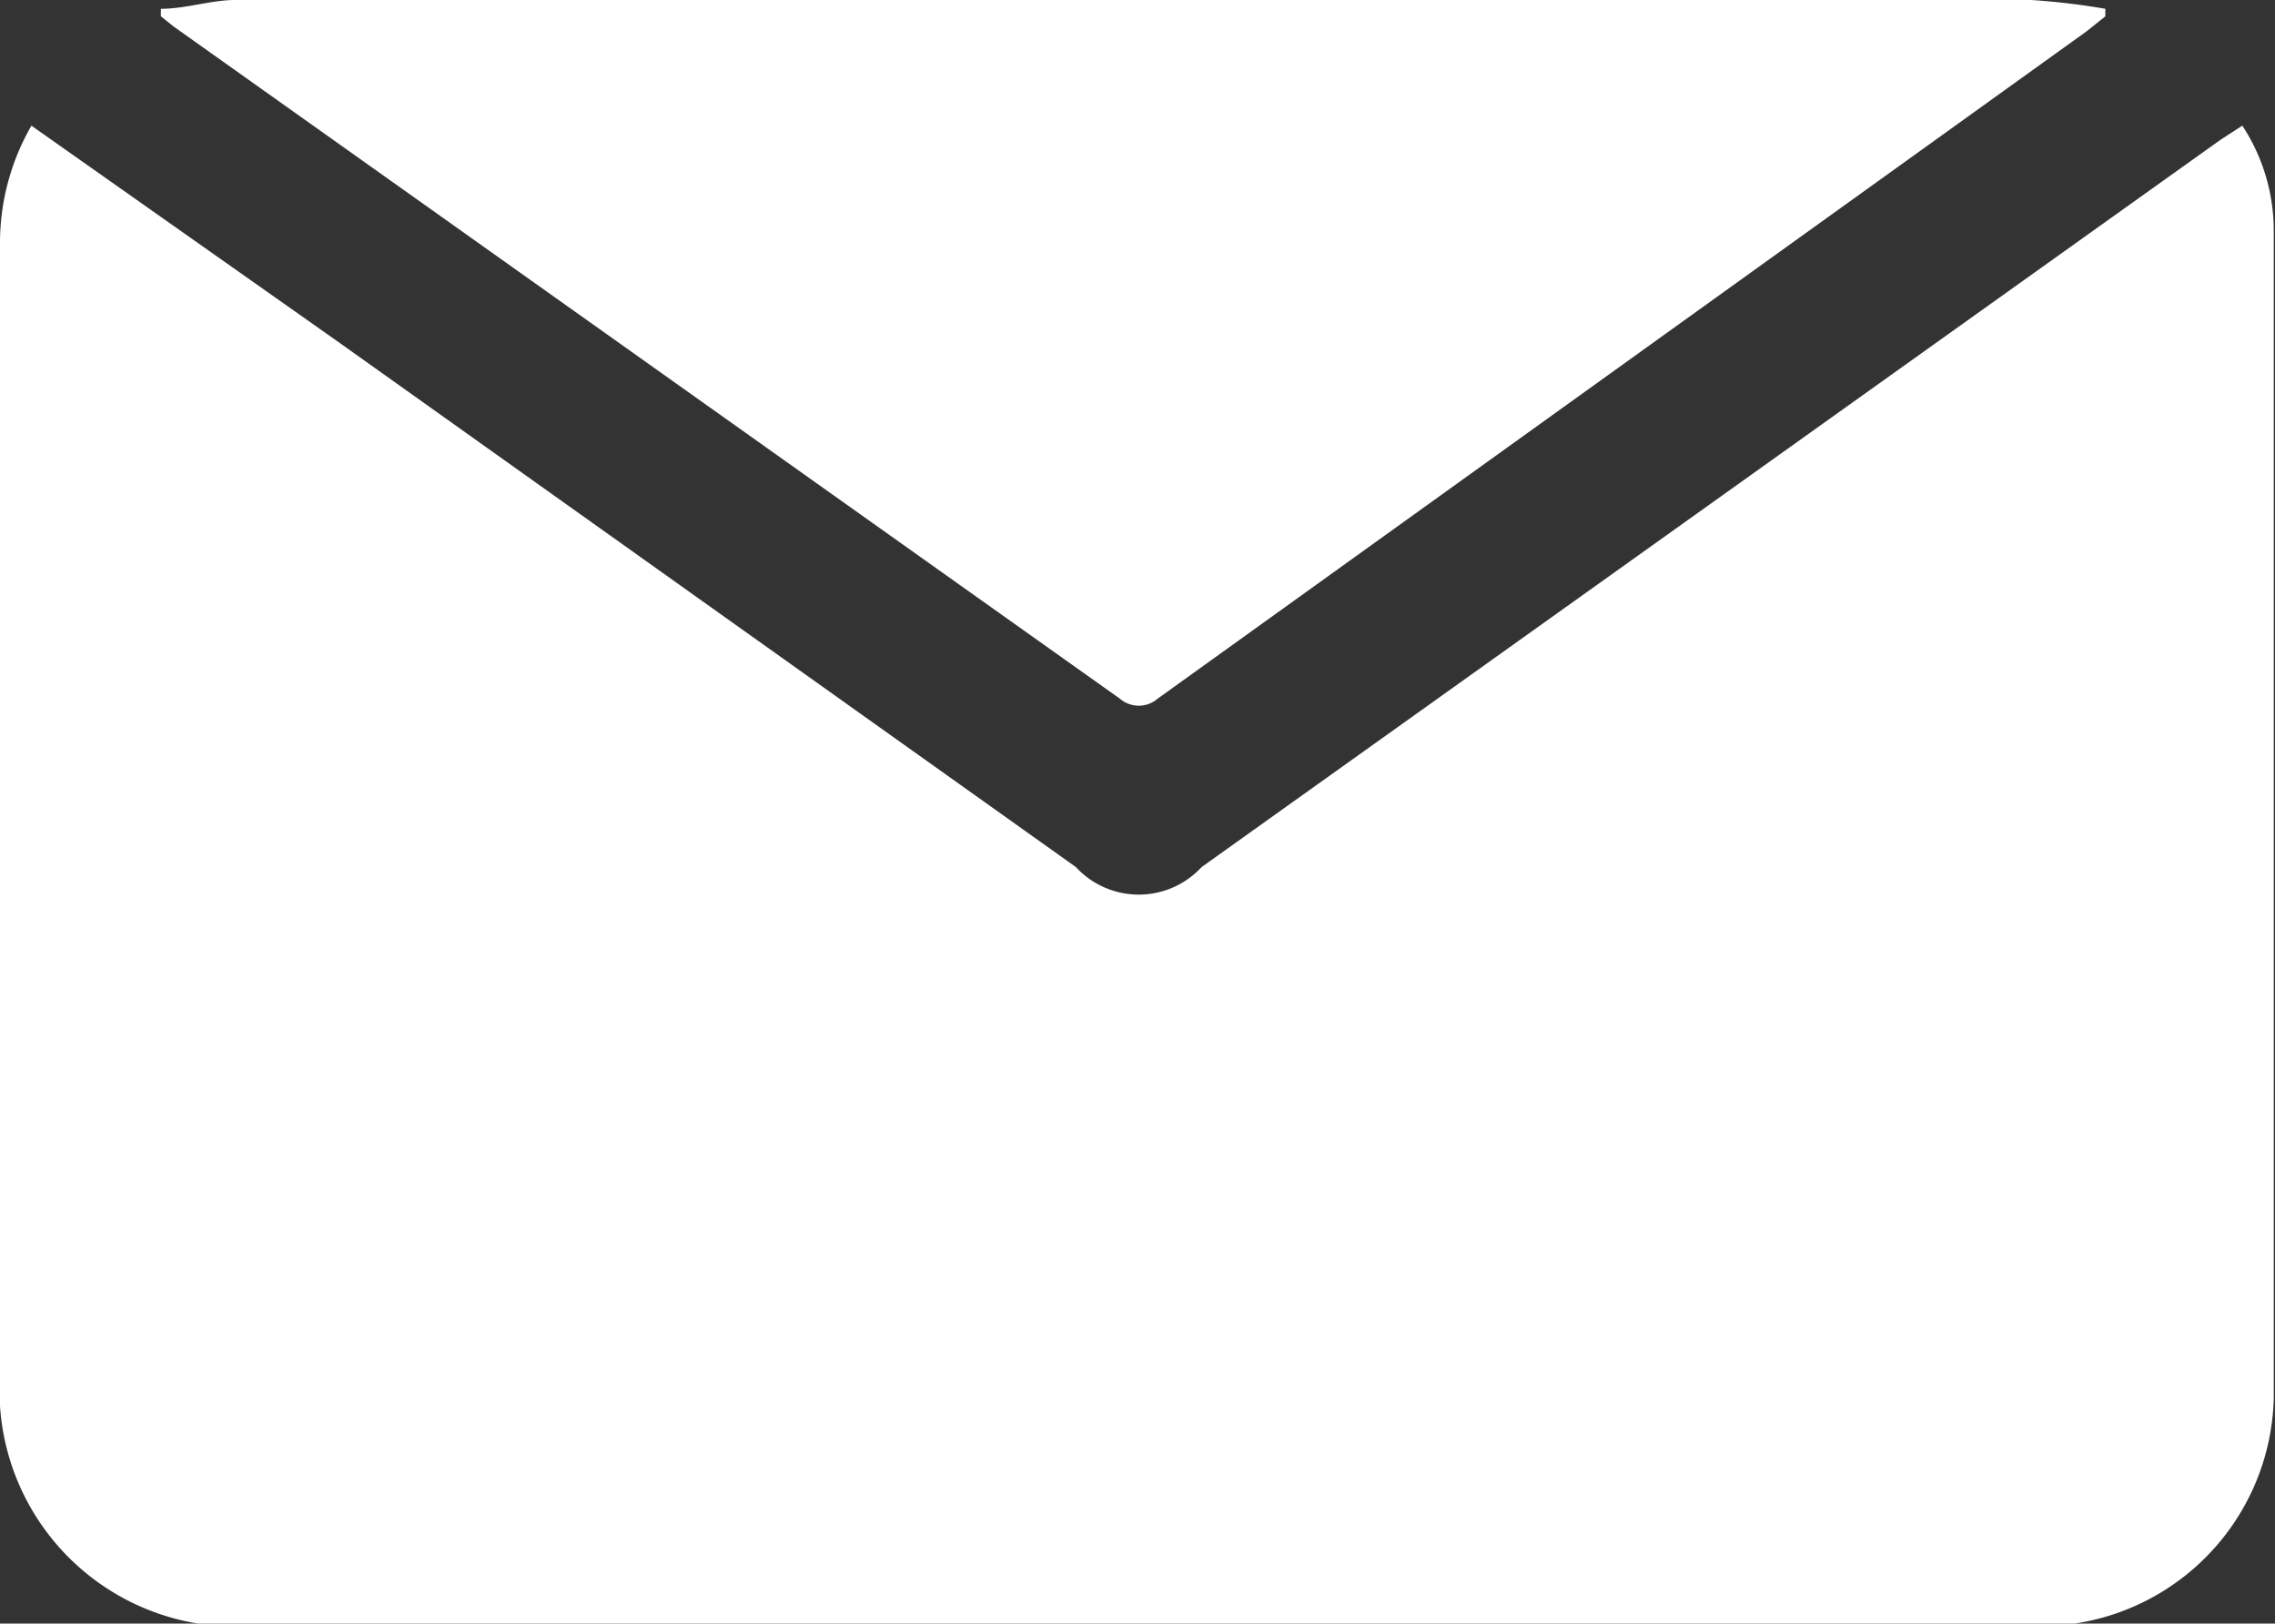<svg xmlns="http://www.w3.org/2000/svg" viewBox="0 0 18.1 12.92">
  <rect x="0" y="0" width="18.1" height="12.92" fill="#333333" stroke="none"/>
  <defs>
    <style>
      .cls-1 {
        fill: #fff;
      }
    </style>
  </defs>
  <title>Mail contacto PuntoTouch</title>
  <g id="Layer_2" data-name="Layer 2">
    <g id="Layer_1-2" data-name="Layer 1">
      <g>
        <path class="cls-1" d="M.25,1,2.69,2.72,8.56,6.9a.68.68,0,0,0,1,0l8.11-5.79L17.84,1a1.52,1.52,0,0,1,.25.84q0,4.65,0,9.29a1.86,1.86,0,0,1-1.9,1.81H2a1.88,1.88,0,0,1-2-2v-9A1.87,1.87,0,0,1,.25,1Z" transform="translate(0)"/>
        <path class="cls-1" d="M1.28.07c.2,0,.4-.07.59-.07H16.16a5.6,5.6,0,0,1,.59.07l0,.06L16.6.25,9.21,5.56a.23.23,0,0,1-.3,0L1.38.21,1.28.13Z" transform="translate(0)"/>
      </g>
    </g>
  </g>
</svg>
